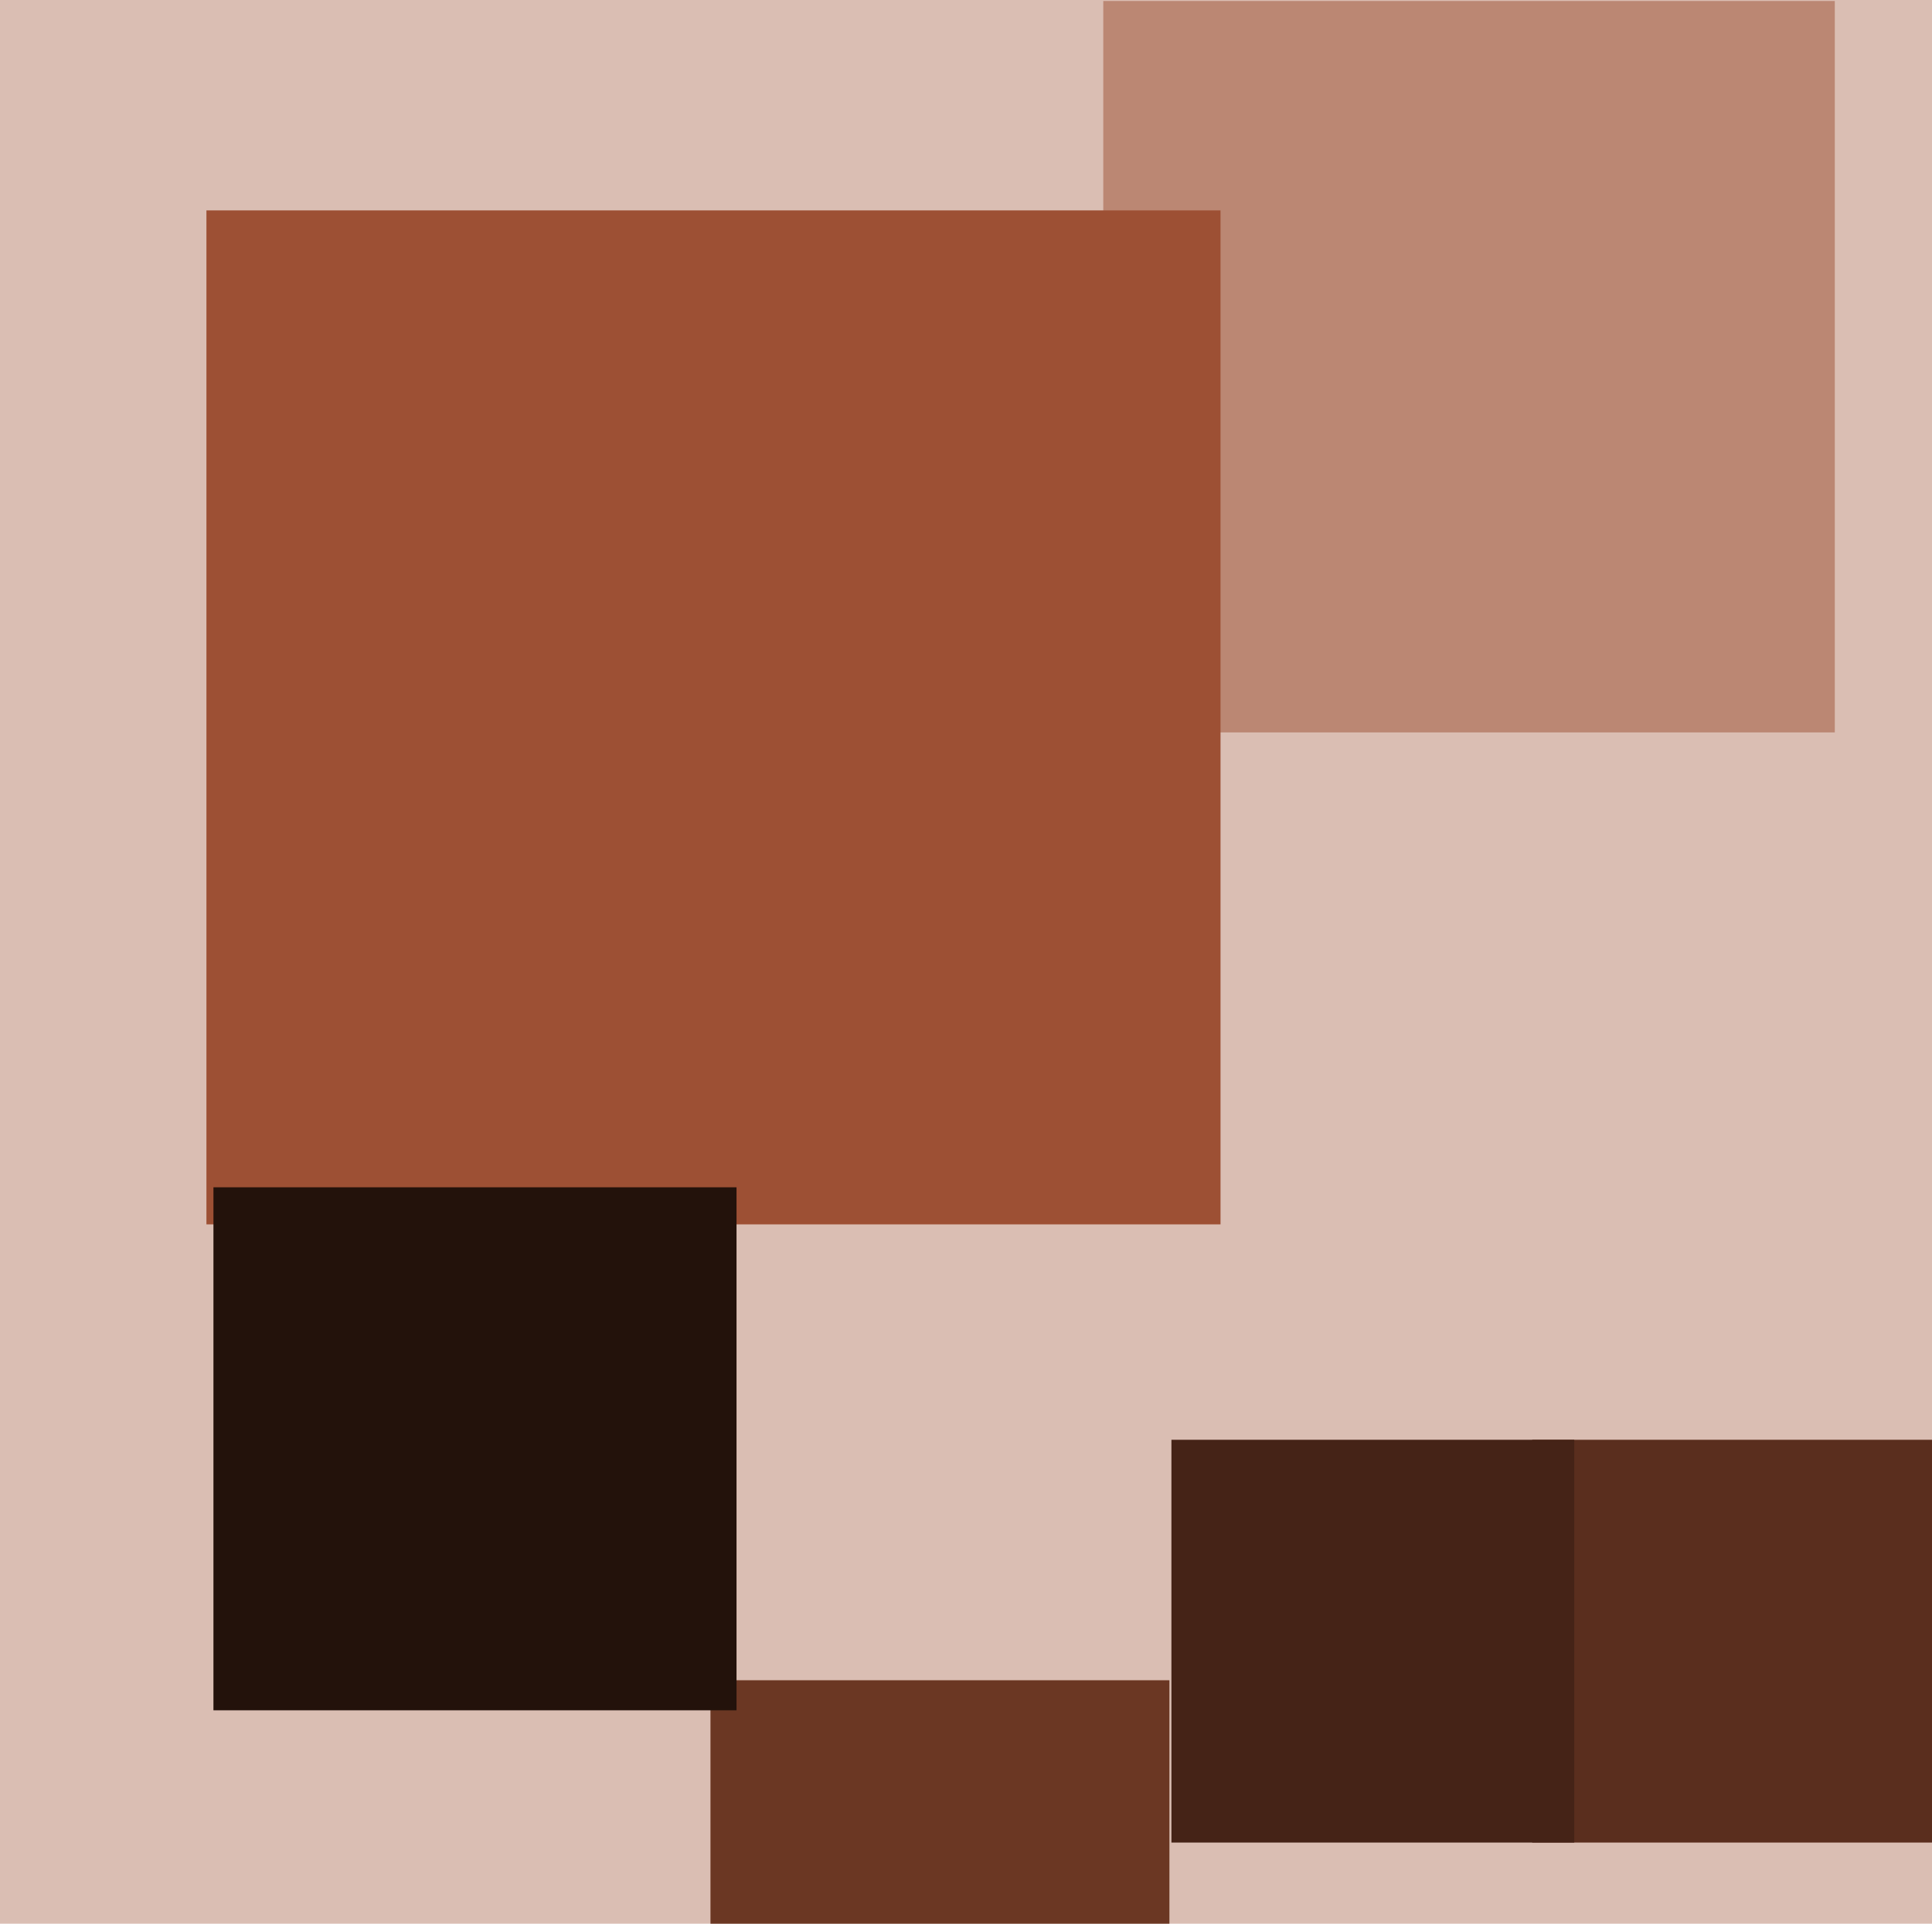 <svg xmlns="http://www.w3.org/2000/svg" width="482px" height="480px">
  <rect width="482" height="480" fill="rgb(218,190,179)"/>
  <polygon points="457.75,182.75 275.25,182.75 275.25,0.25 457.75,0.25" fill="rgb(187,135,115)"/>
  <polygon points="304.5,305.5 51.5,305.5 51.5,52.5 304.5,52.5" fill="rgb(157,80,52)"/>
  <polygon points="482.75,459.75 382.25,459.75 382.25,359.25 482.75,359.25" fill="rgb(90,46,30)"/>
  <polygon points="291.75,533.75 177.25,533.75 177.25,419.25 291.75,419.25" fill="rgb(107,55,35)"/>
  <polygon points="183.75,426.75 53.25,426.75 53.25,296.25 183.75,296.25" fill="rgb(35,18,11)"/>
  <polygon points="392.75,459.75 292.25,459.75 292.25,359.25 392.75,359.25" fill="rgb(69,35,23)"/>
</svg>